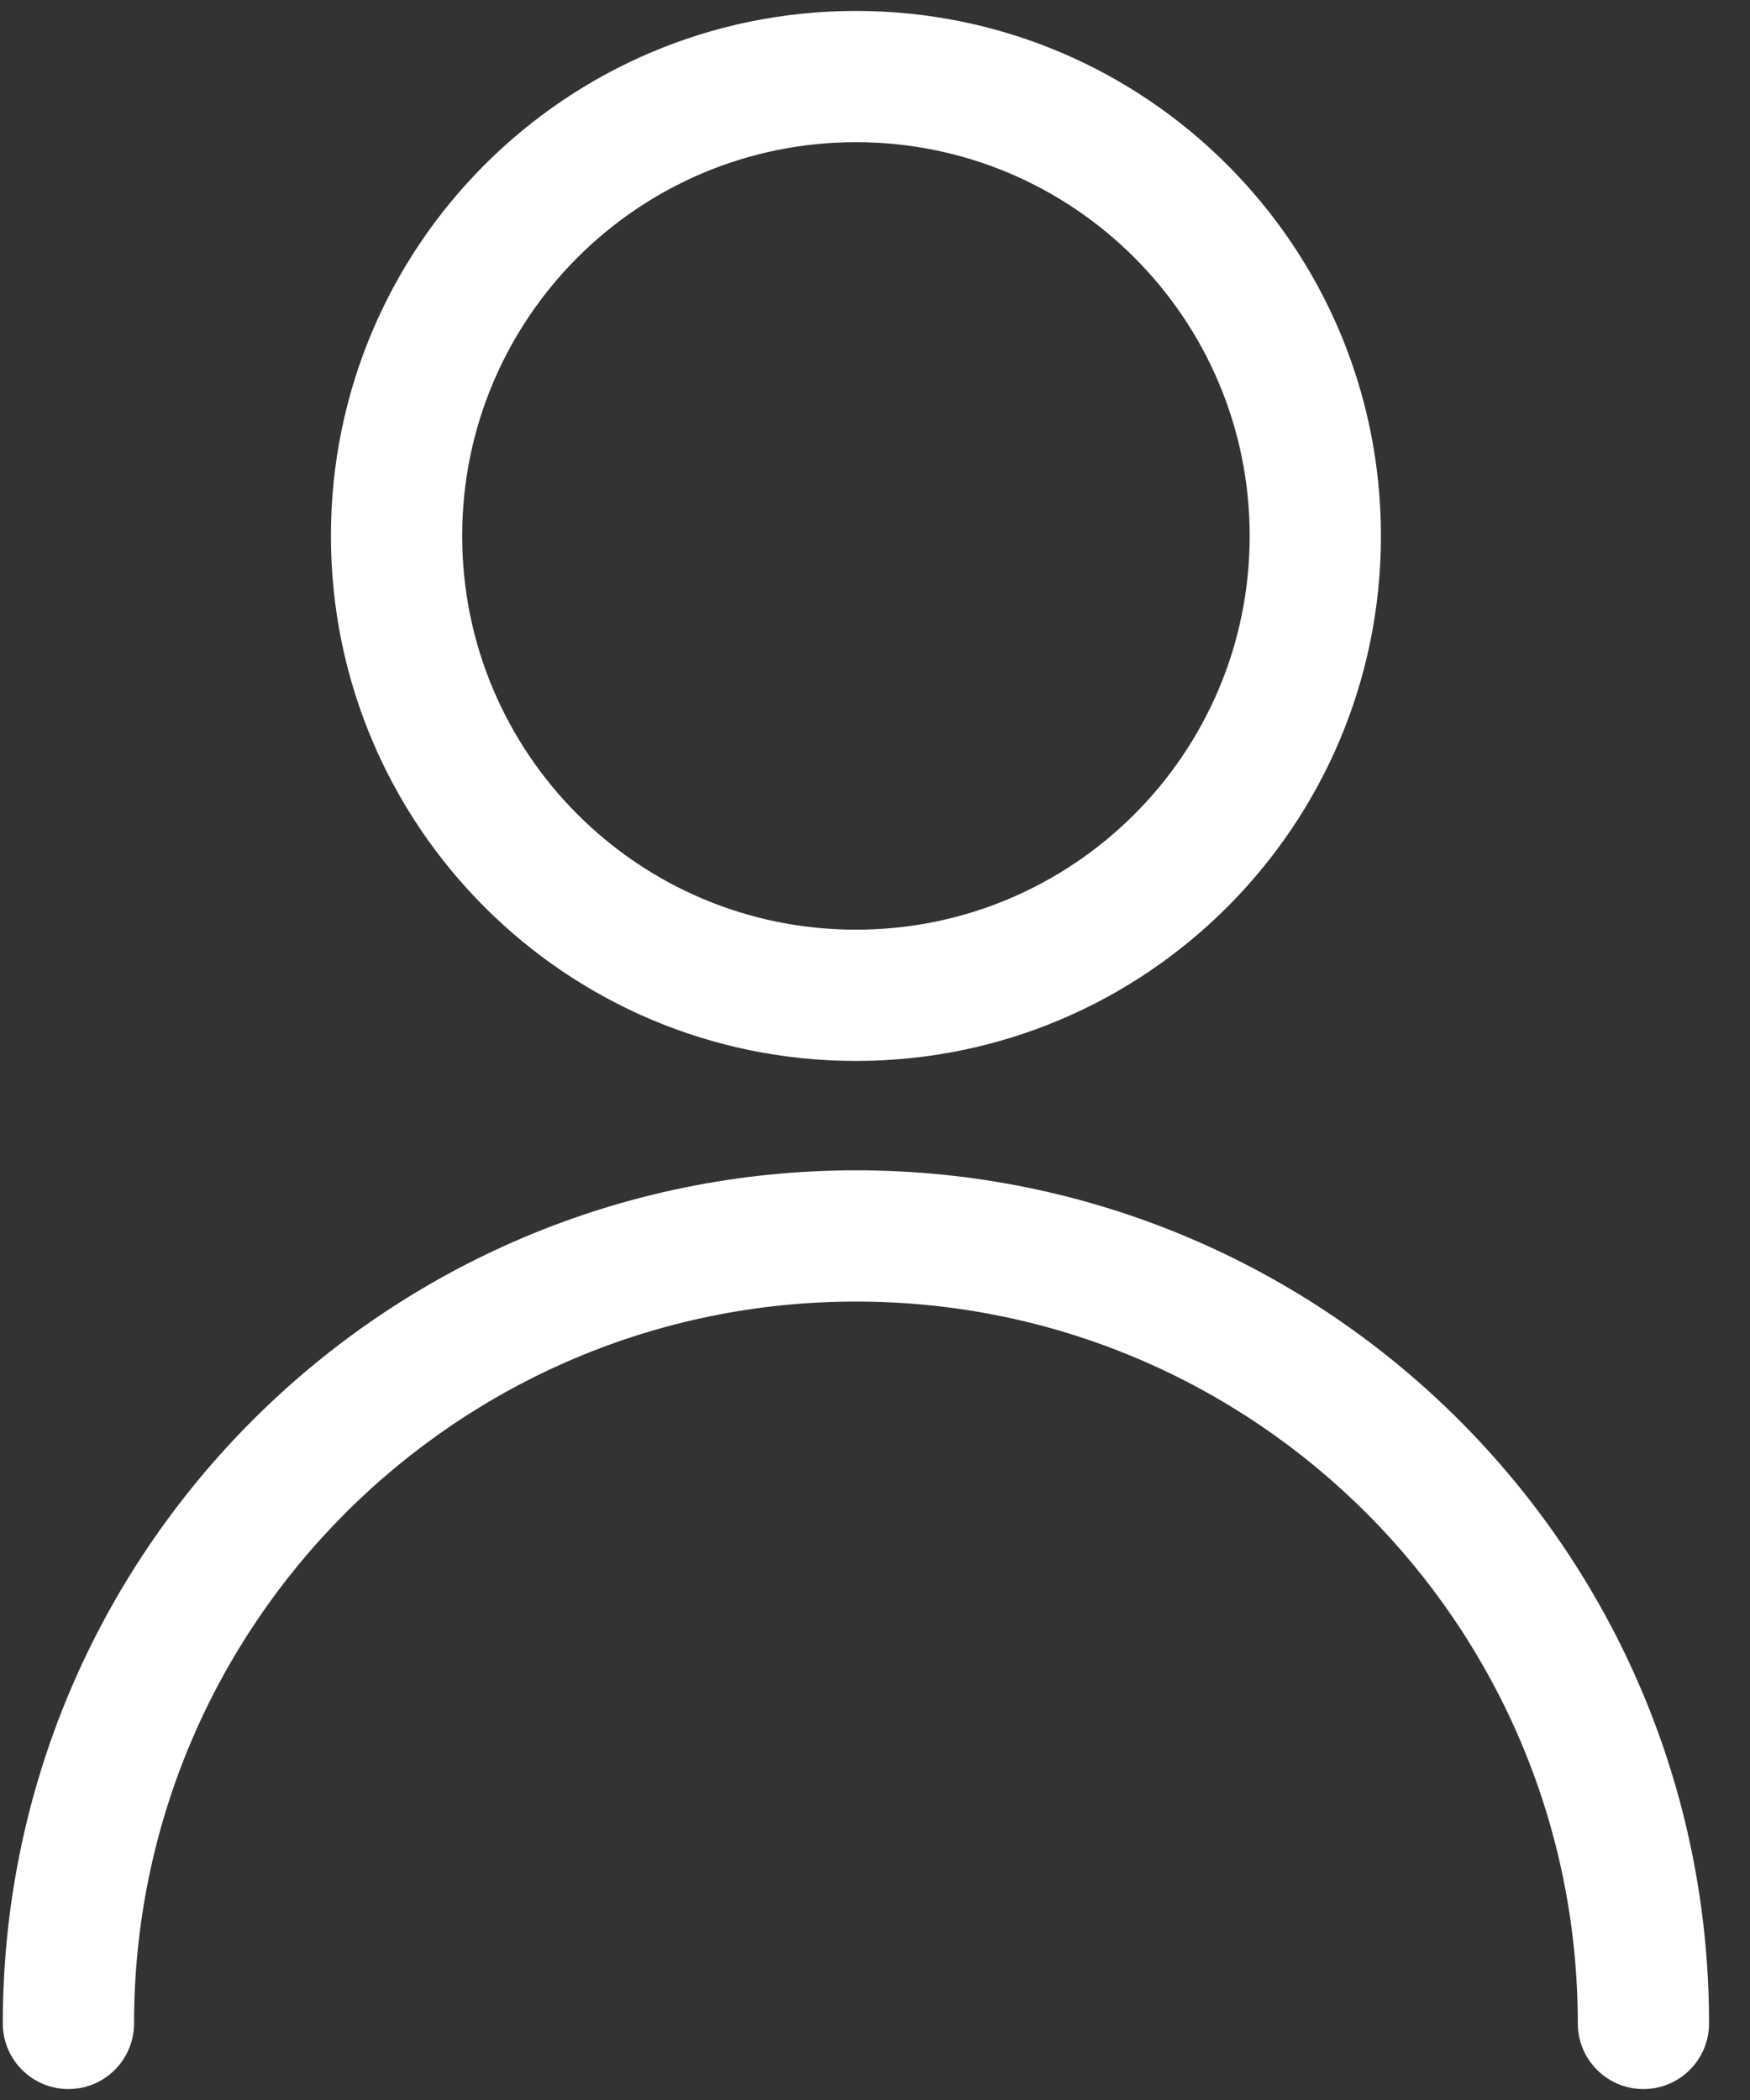 <svg width="20" height="24" viewBox="0 0 20 24" fill="none" xmlns="http://www.w3.org/2000/svg">
<rect x="0" y="0" width="20" height="24" fill="#333333" stroke="none"/>
<path fill-rule="evenodd" clip-rule="evenodd" d="M9.782 10.625C12.267 10.625 14.282 8.61 14.282 6.125C14.282 3.64 12.267 1.625 9.782 1.625C7.296 1.625 5.282 3.64 5.282 6.125C5.282 8.61 7.296 10.625 9.782 10.625ZM9.782 12.125C13.095 12.125 15.782 9.439 15.782 6.125C15.782 2.811 13.095 0.125 9.782 0.125C6.468 0.125 3.782 2.811 3.782 6.125C3.782 9.439 6.468 12.125 9.782 12.125Z" fill="white"/>
<path fill-rule="evenodd" clip-rule="evenodd" d="M9.782 14.875C5.225 14.875 1.532 18.569 1.532 23.125C1.532 23.539 1.196 23.875 0.782 23.875C0.368 23.875 0.032 23.539 0.032 23.125C0.032 17.74 4.397 13.375 9.782 13.375C15.166 13.375 19.532 17.74 19.532 23.125C19.532 23.539 19.196 23.875 18.782 23.875C18.367 23.875 18.032 23.539 18.032 23.125C18.032 18.569 14.338 14.875 9.782 14.875Z" fill="white"/>
</svg>
